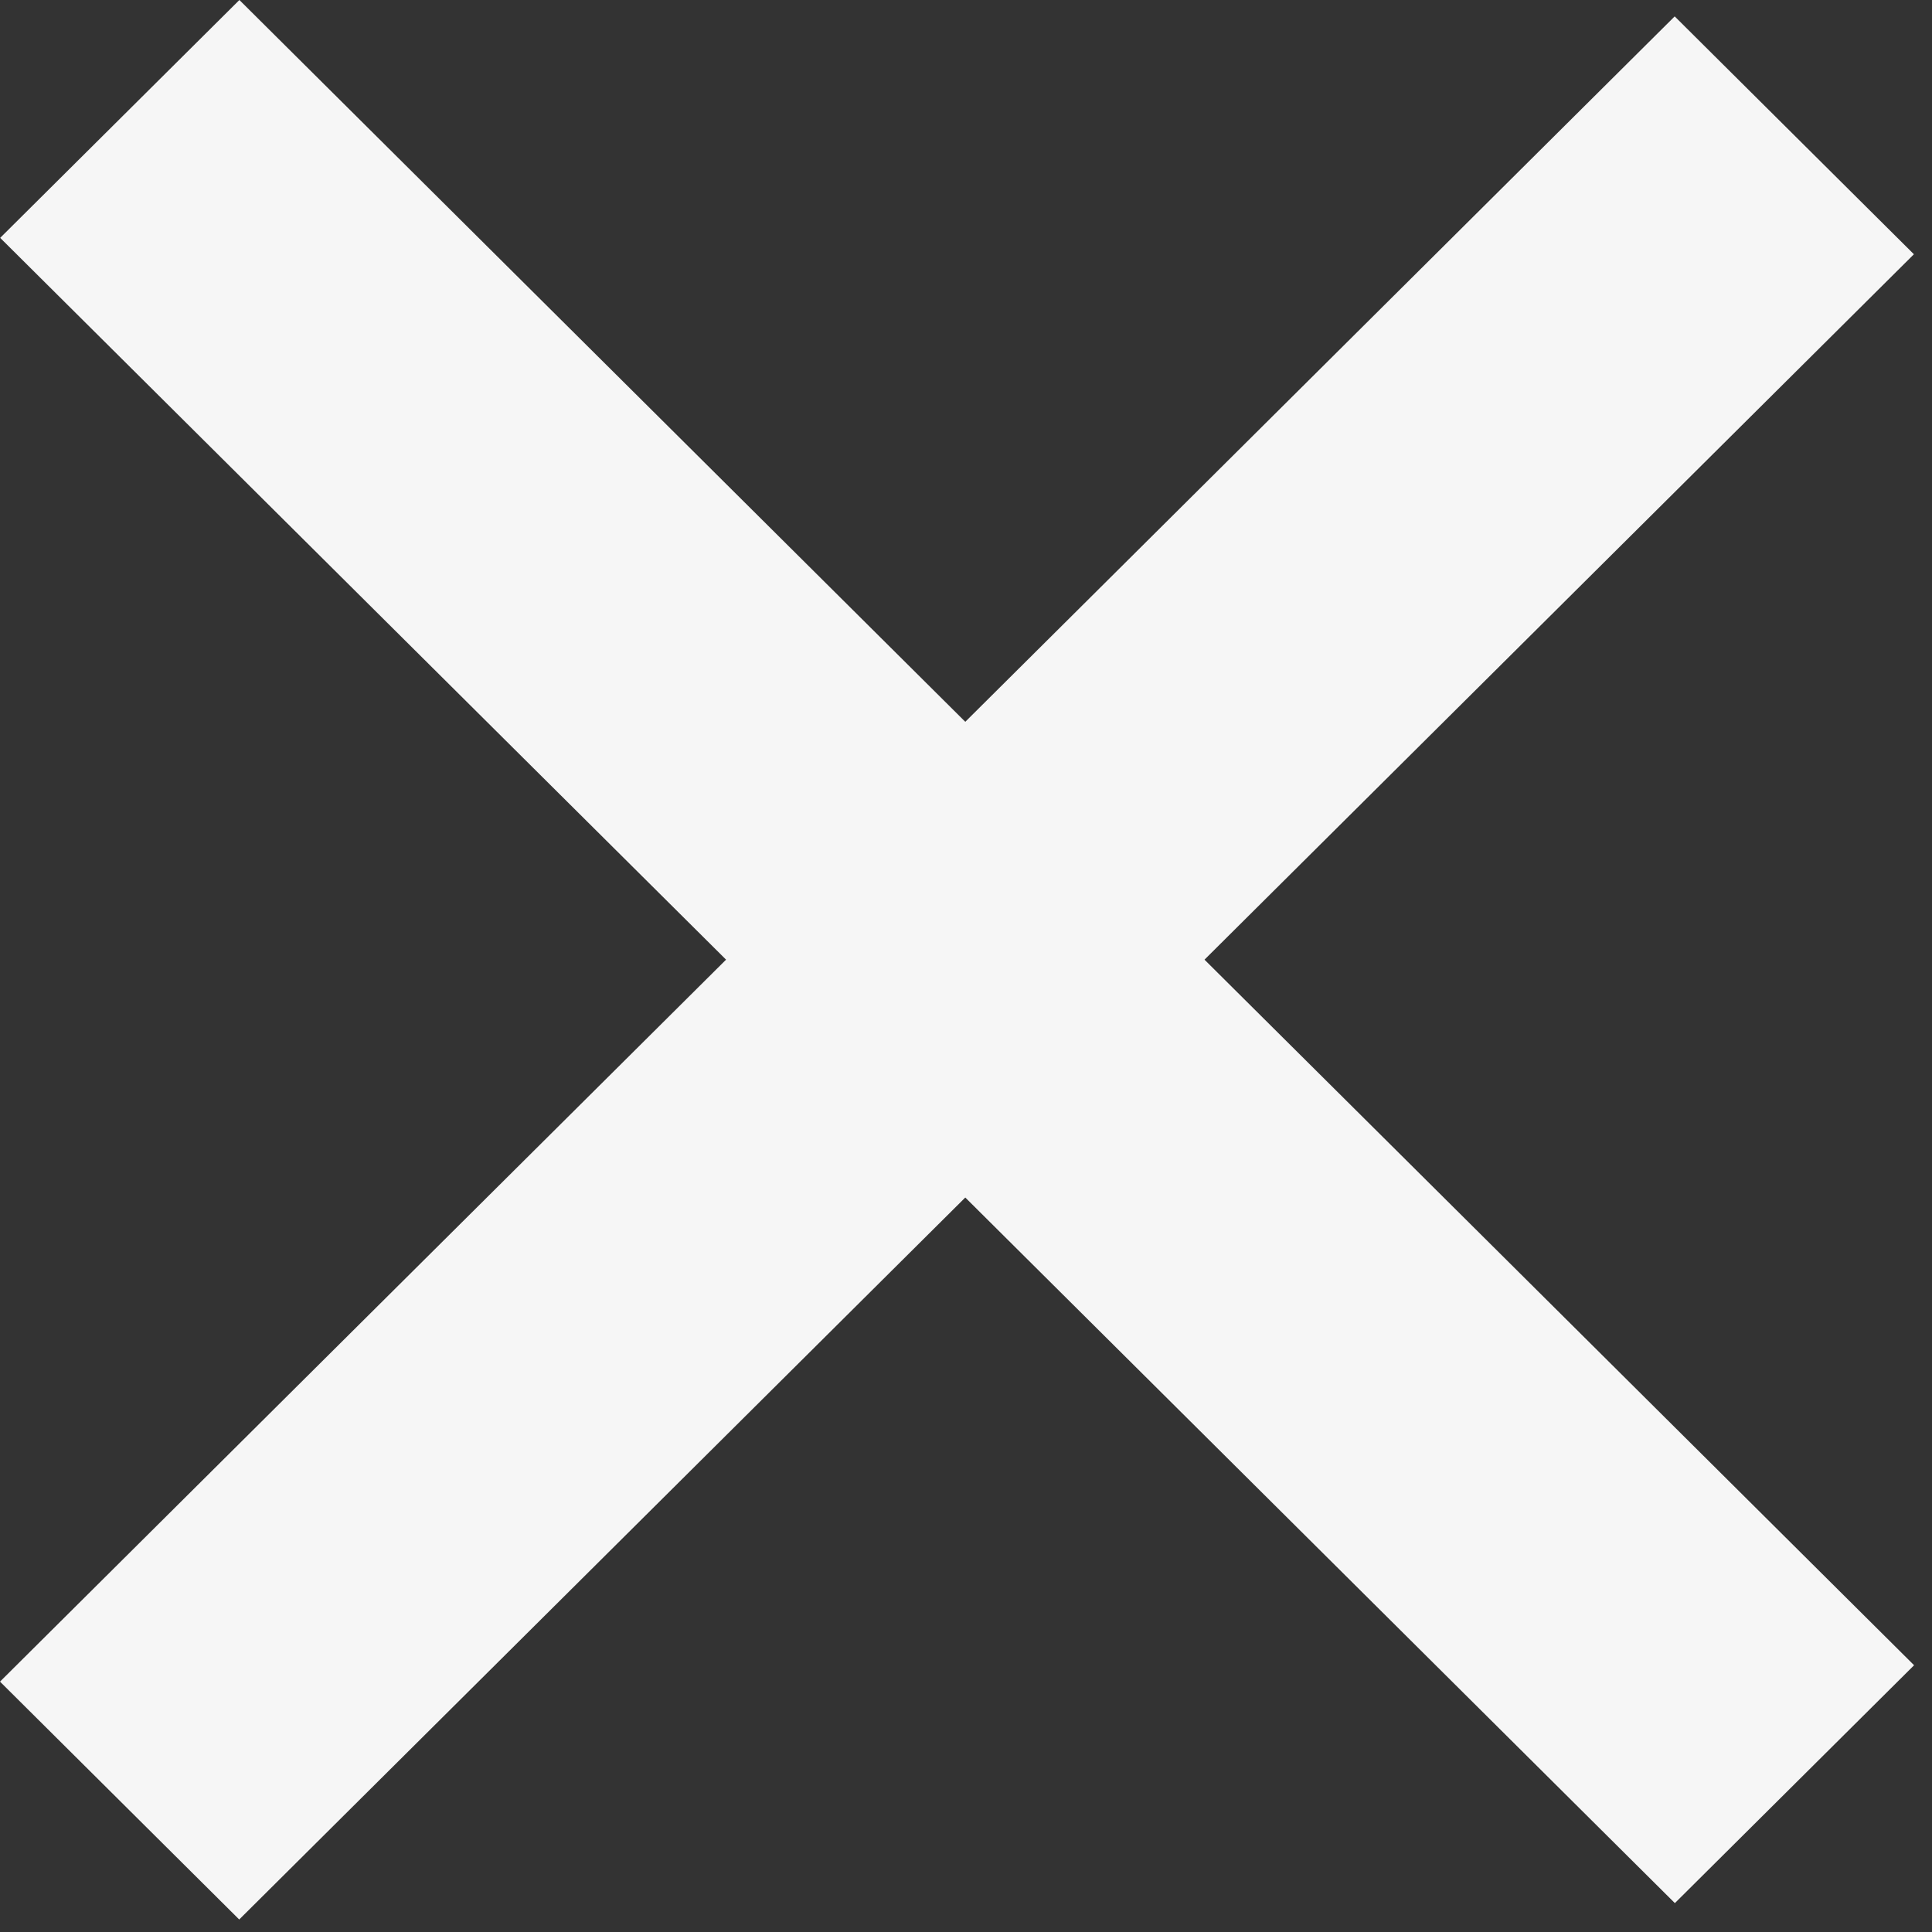 <svg width="22" height="22" viewBox="0 0 22 22" fill="none" xmlns="http://www.w3.org/2000/svg">
<rect x="0" y="0" width="22" height="22" fill="#333333" stroke="none"/>
<rect width="26.897" height="3.842" transform="matrix(0.709 -0.705 0.709 0.705 0 19.149)" fill="#F6F6F6"/>
<rect width="26.897" height="3.842" transform="matrix(0.709 0.705 -0.709 0.705 2.726 0)" fill="#F6F6F6"/>
</svg>
